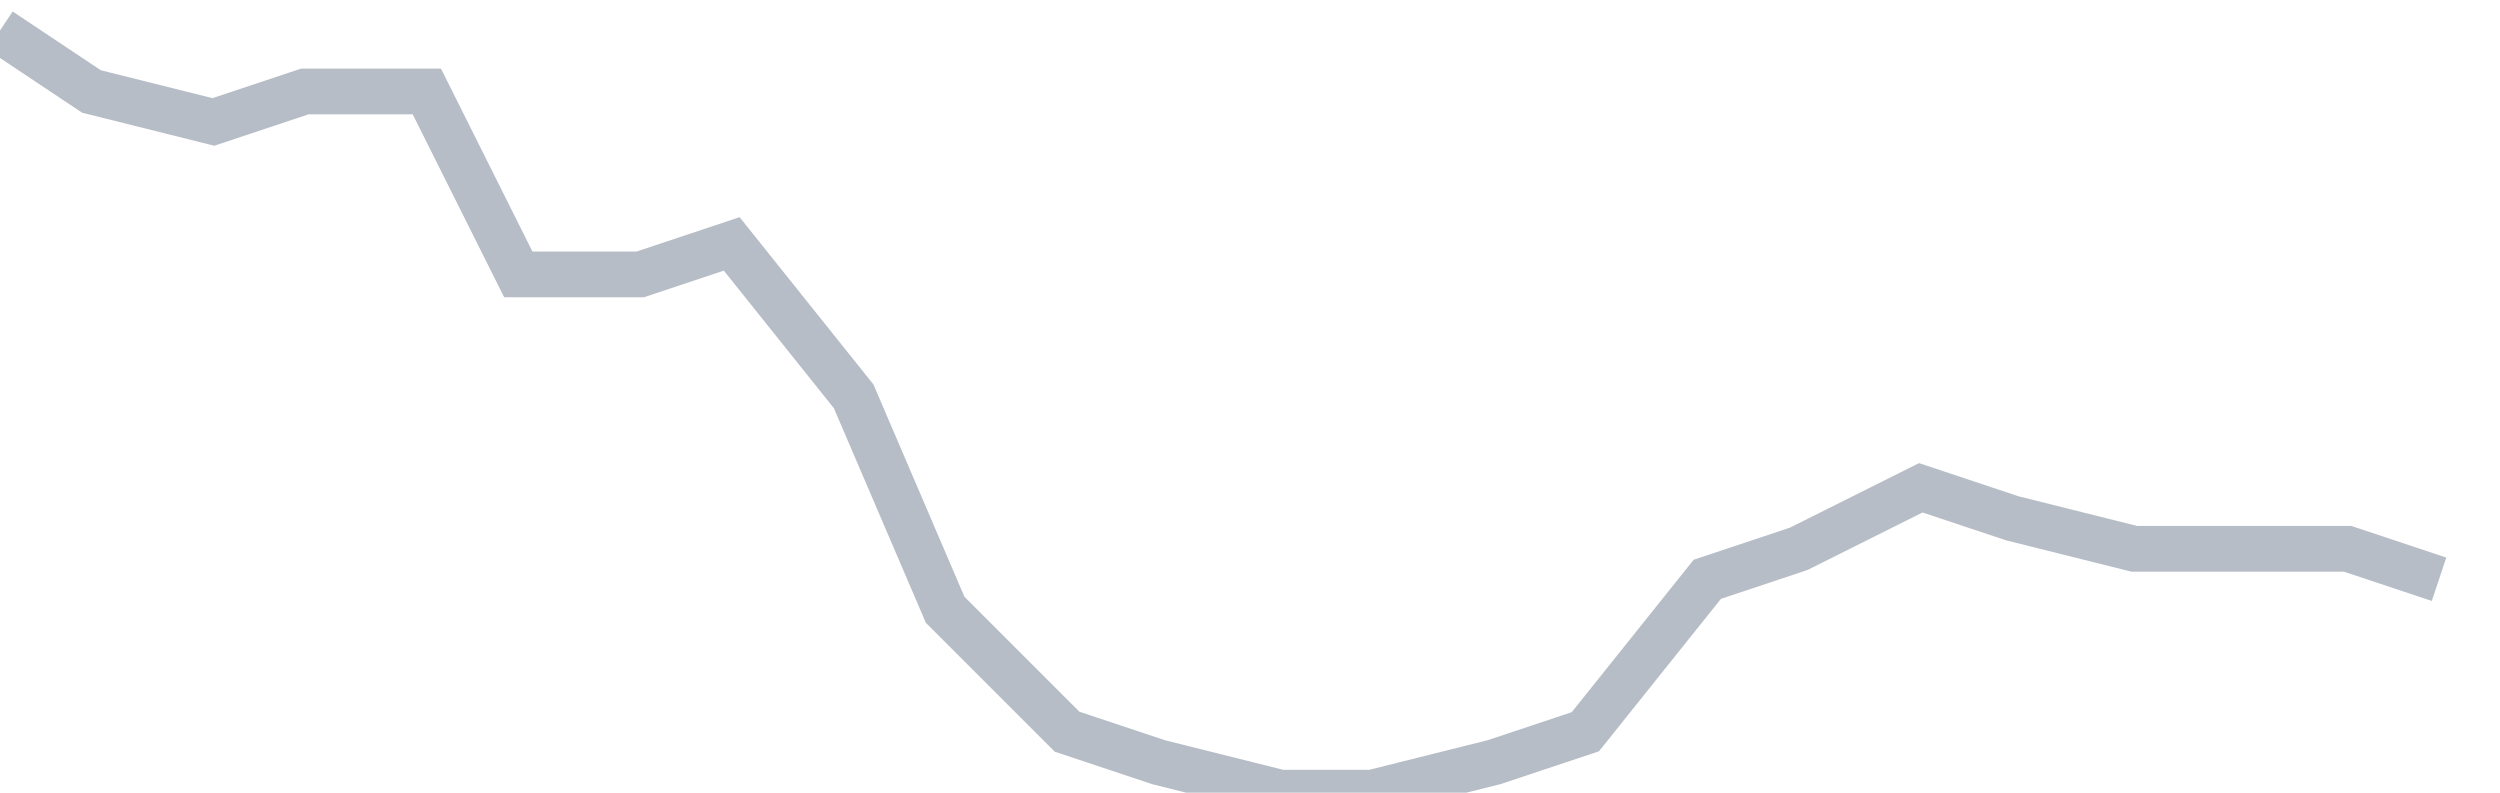 <svg width="82" height="26" fill="none" xmlns="http://www.w3.org/2000/svg"><path d="M0 1l3 2 4 1 3-1h4l3 6h4l3-1 4 5 3 7 4 4 3 1 4 1h3l4-1 3-1 4-5 3-1 4-2 3 1 4 1h7l3 1" stroke="#B7BDC6" stroke-width="1.5"/></svg>
